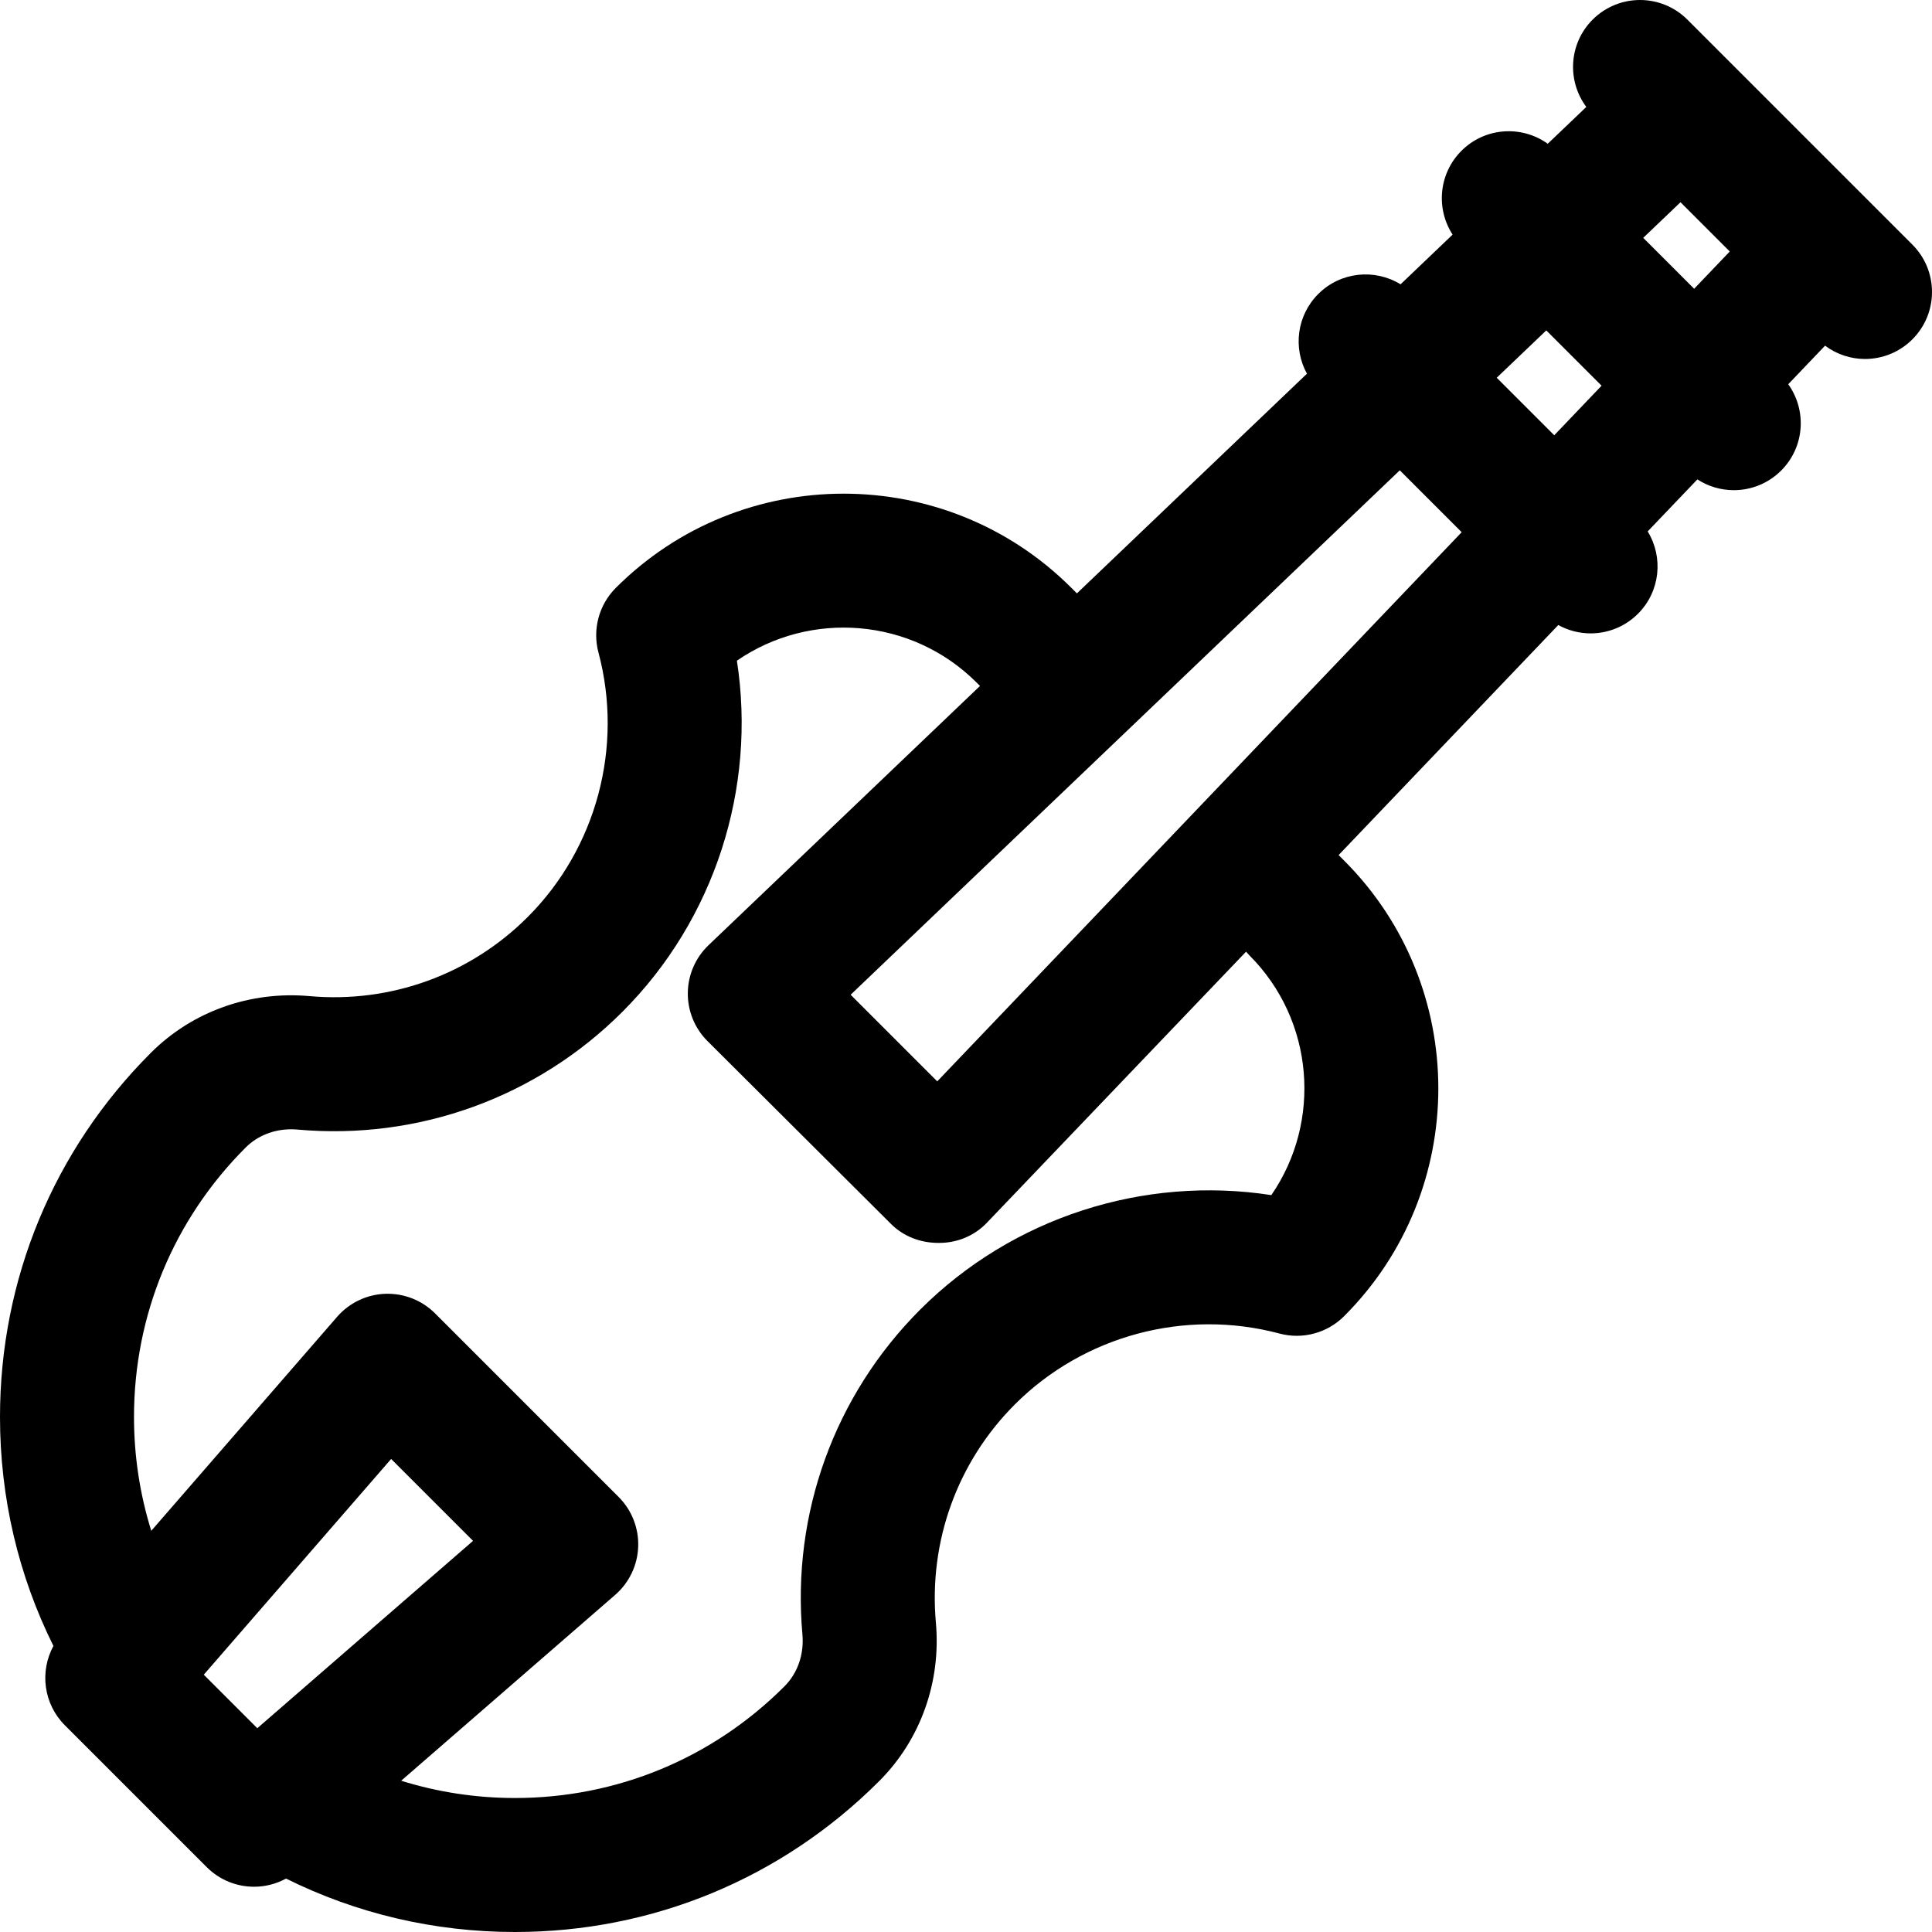 <?xml version="1.0" encoding="iso-8859-1"?>
<!-- Generator: Adobe Illustrator 19.0.0, SVG Export Plug-In . SVG Version: 6.00 Build 0)  -->
<svg version="1.1" id="Layer_1" xmlns="http://www.w3.org/2000/svg" xmlns:xlink="http://www.w3.org/1999/xlink" x="0px" y="0px"
	 viewBox="0 0 512 512" style="enable-background:new 0 0 512 512;" xml:space="preserve">
<g>
	<g>
		<path d="M506.8,64.827L447.172,5.2c-6.932-6.932-18.175-6.932-25.108,0c-6.312,6.312-6.858,16.185-1.677,23.138l-10.218,9.758
			c-6.936-4.971-16.641-4.36-22.872,1.871c-6.034,6.033-6.812,15.328-2.342,22.208l-13.79,13.169
			c-6.839-4.194-15.896-3.349-21.818,2.573c-5.72,5.72-6.709,14.369-2.989,21.116l-60.965,58.22l-1.462-1.461
			c-33.286-33.286-87.447-33.286-120.733,0c-4.481,4.48-6.234,11.01-4.6,17.133c6.671,24.997-0.521,51.863-18.771,70.113
			c-15.238,15.237-36.311,22.875-57.822,20.943c-15.74-1.403-31.058,4.061-42.033,15.036C14.196,304.795,0,339.068,0,375.522
			c0,21.402,4.899,42.051,14.157,60.671c-3.685,6.773-2.626,15.363,3.036,21.025l37.588,37.588c3.454,3.455,8,5.201,12.557,5.201
			c2.913,0,5.825-0.729,8.465-2.166C94.425,507.1,115.073,512,136.477,512c36.424,0,70.669-14.174,96.439-39.909
			c0.027-0.027,0.056-0.056,0.084-0.083c10.954-10.954,16.427-26.267,15.018-42.014c-1.928-21.509,5.705-42.584,20.944-57.822
			c18.249-18.248,45.115-25.442,70.113-18.77c6.126,1.635,12.652-0.121,17.132-4.601c33.286-33.286,33.287-87.447,0-120.734
			l-1.462-1.462l58.22-60.964c2.658,1.467,5.608,2.212,8.563,2.212c4.544,0,9.088-1.734,12.554-5.201
			c5.923-5.922,6.768-14.98,2.573-21.819l13.169-13.789c2.927,1.901,6.29,2.857,9.655,2.857c4.544,0,9.088-1.734,12.553-5.201
			c6.233-6.232,6.844-15.936,1.871-22.872l9.758-10.218c3.134,2.335,6.853,3.524,10.583,3.524c4.544,0,9.088-1.734,12.553-5.201
			C513.734,83.003,513.734,71.761,506.8,64.827z M68.189,457.997l-14.186-14.185l49.654-57.174l21.705,21.705L68.189,457.997z
			 M336.914,316.716c-33.811-5.223-68.621,5.906-93.06,30.348c-22.701,22.7-34.073,54.082-31.203,86.1
			c0.466,5.21-1.25,10.196-4.711,13.686c-0.022,0.022-0.045,0.045-0.067,0.067c-19.071,19.071-44.426,29.573-71.396,29.573
			c-10.384,0-20.523-1.572-30.162-4.576l56.711-49.252c3.719-3.23,5.929-7.859,6.102-12.781c0.173-4.923-1.707-9.695-5.189-13.178
			l-48.643-48.645c-3.482-3.482-8.256-5.354-13.177-5.19c-4.923,0.173-9.552,2.384-12.781,6.102l-49.252,56.712
			c-3.004-9.637-4.576-19.776-4.576-30.161c0-26.97,10.502-52.326,29.591-71.415c3.118-3.118,7.438-4.834,12.053-4.834
			c0.557,0,1.119,0.025,1.682,0.076c32.022,2.858,63.402-8.504,86.102-31.203c24.442-24.442,35.573-59.244,30.348-93.06
			c19.416-13.383,46.282-11.444,63.54,5.814l0.883,0.883l-71.942,68.703c-3.456,3.301-5.436,7.856-5.491,12.635
			s1.819,9.379,5.2,12.758l48.645,48.474c3.331,3.331,7.847,5.03,12.554,5.03c0.067,0,0.136,0,0.205,0
			c4.779,0,9.334-1.864,12.635-5.322l68.703-71.857l0.883,0.968C348.357,270.433,350.295,297.299,336.914,316.716z M248.38,286.571
			l-22.952-22.952l145.531-138.981l16.4,16.4L248.38,286.571z M411.89,115.352l-15.244-15.244l13.138-12.548l14.653,14.653
			L411.89,115.352z M448.967,76.528L435.47,63.031l9.881-9.436l13.052,13.052L448.967,76.528z"/>
	</g>
</g>
<g>
</g>
<g>
</g>
<g>
</g>
<g>
</g>
<g>
</g>
<g>
</g>
<g>
</g>
<g>
</g>
<g>
</g>
<g>
</g>
<g>
</g>
<g>
</g>
<g>
</g>
<g>
</g>
<g>
</g>
</svg>
